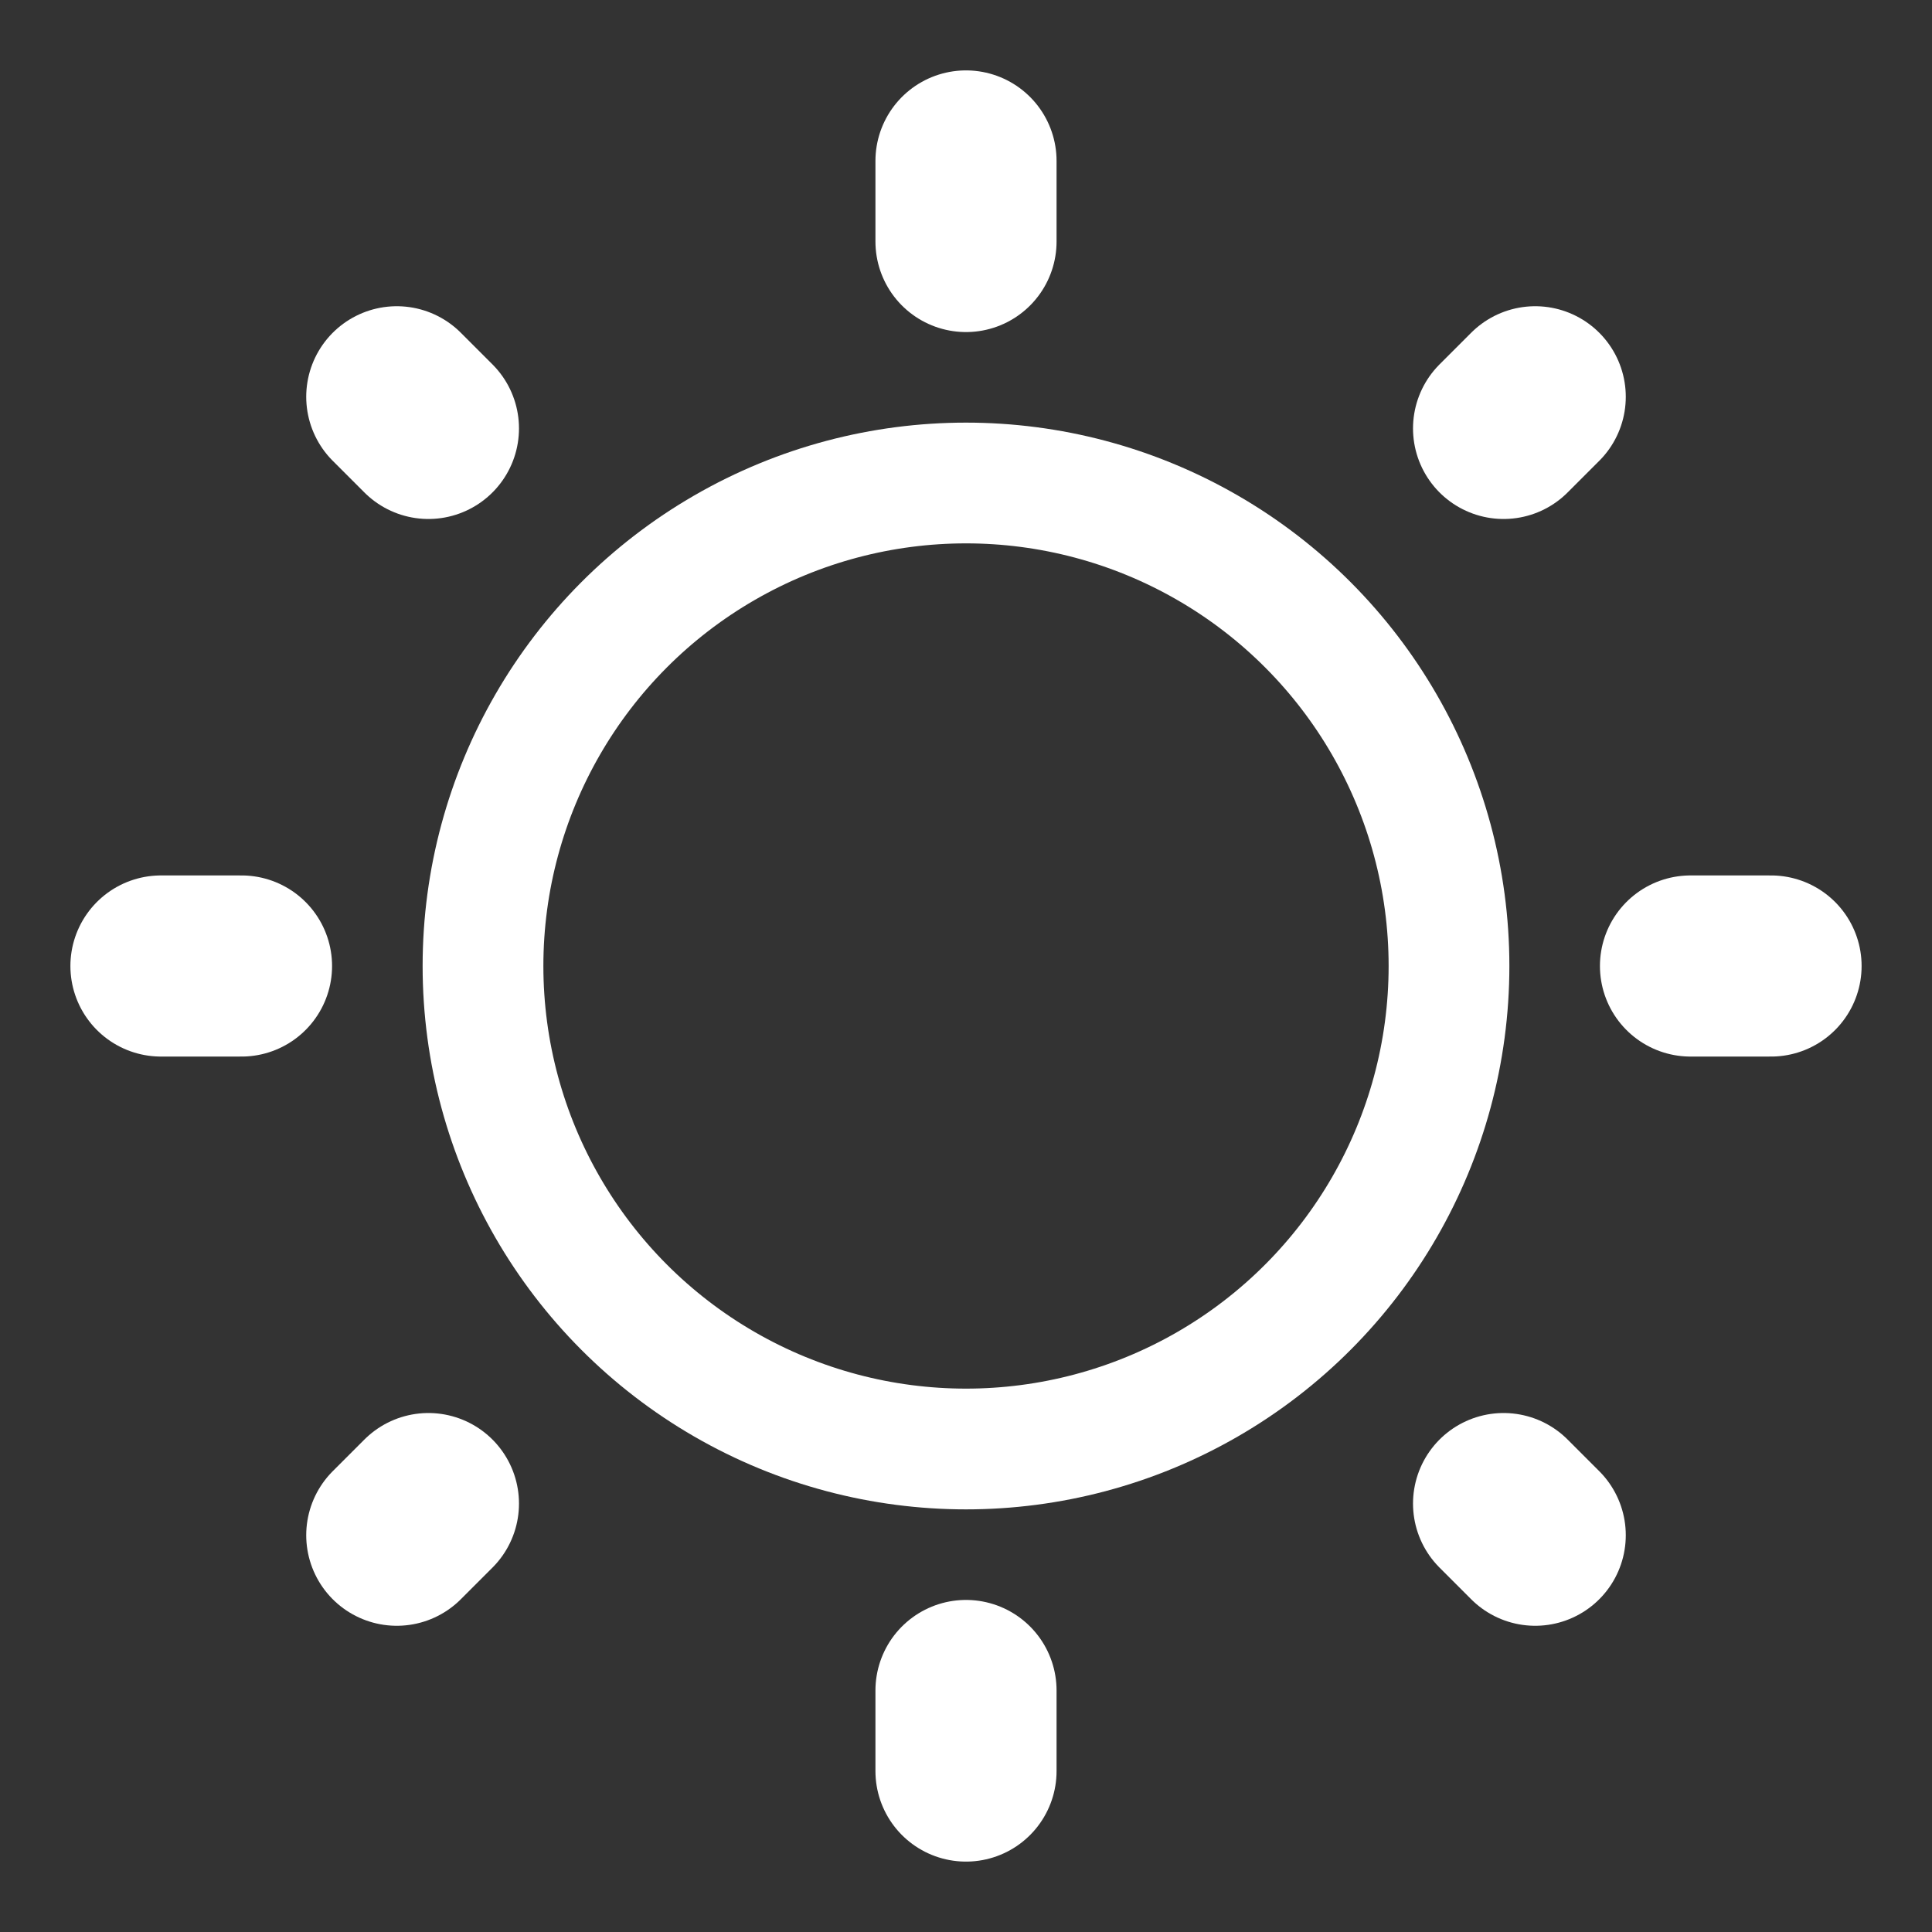<svg xmlns="http://www.w3.org/2000/svg" width="16" height="16" viewBox="0 0 16 16" fill="none">
  <rect x="0" y="0" width="16" height="16" fill="#333333" stroke="none"/>
  <circle cx="8" cy="8" r="4" stroke="white"/>
  <path d="M8 1.333V2" stroke="white" stroke-width="1.5" stroke-linecap="round"/>
  <path d="M8 14V14.667" stroke="white" stroke-width="1.5" stroke-linecap="round"/>
  <path d="M14.667 8L14 8" stroke="white" stroke-width="1.5" stroke-linecap="round"/>
  <path d="M2 8L1.333 8" stroke="white" stroke-width="1.5" stroke-linecap="round"/>
  <path d="M12.714 3.286L12.452 3.548" stroke="white" stroke-width="1.5" stroke-linecap="round"/>
  <path d="M3.548 12.452L3.286 12.714" stroke="white" stroke-width="1.5" stroke-linecap="round"/>
  <path d="M12.714 12.714L12.452 12.452" stroke="white" stroke-width="1.5" stroke-linecap="round"/>
  <path d="M3.548 3.548L3.286 3.286" stroke="white" stroke-width="1.5" stroke-linecap="round"/>
</svg>